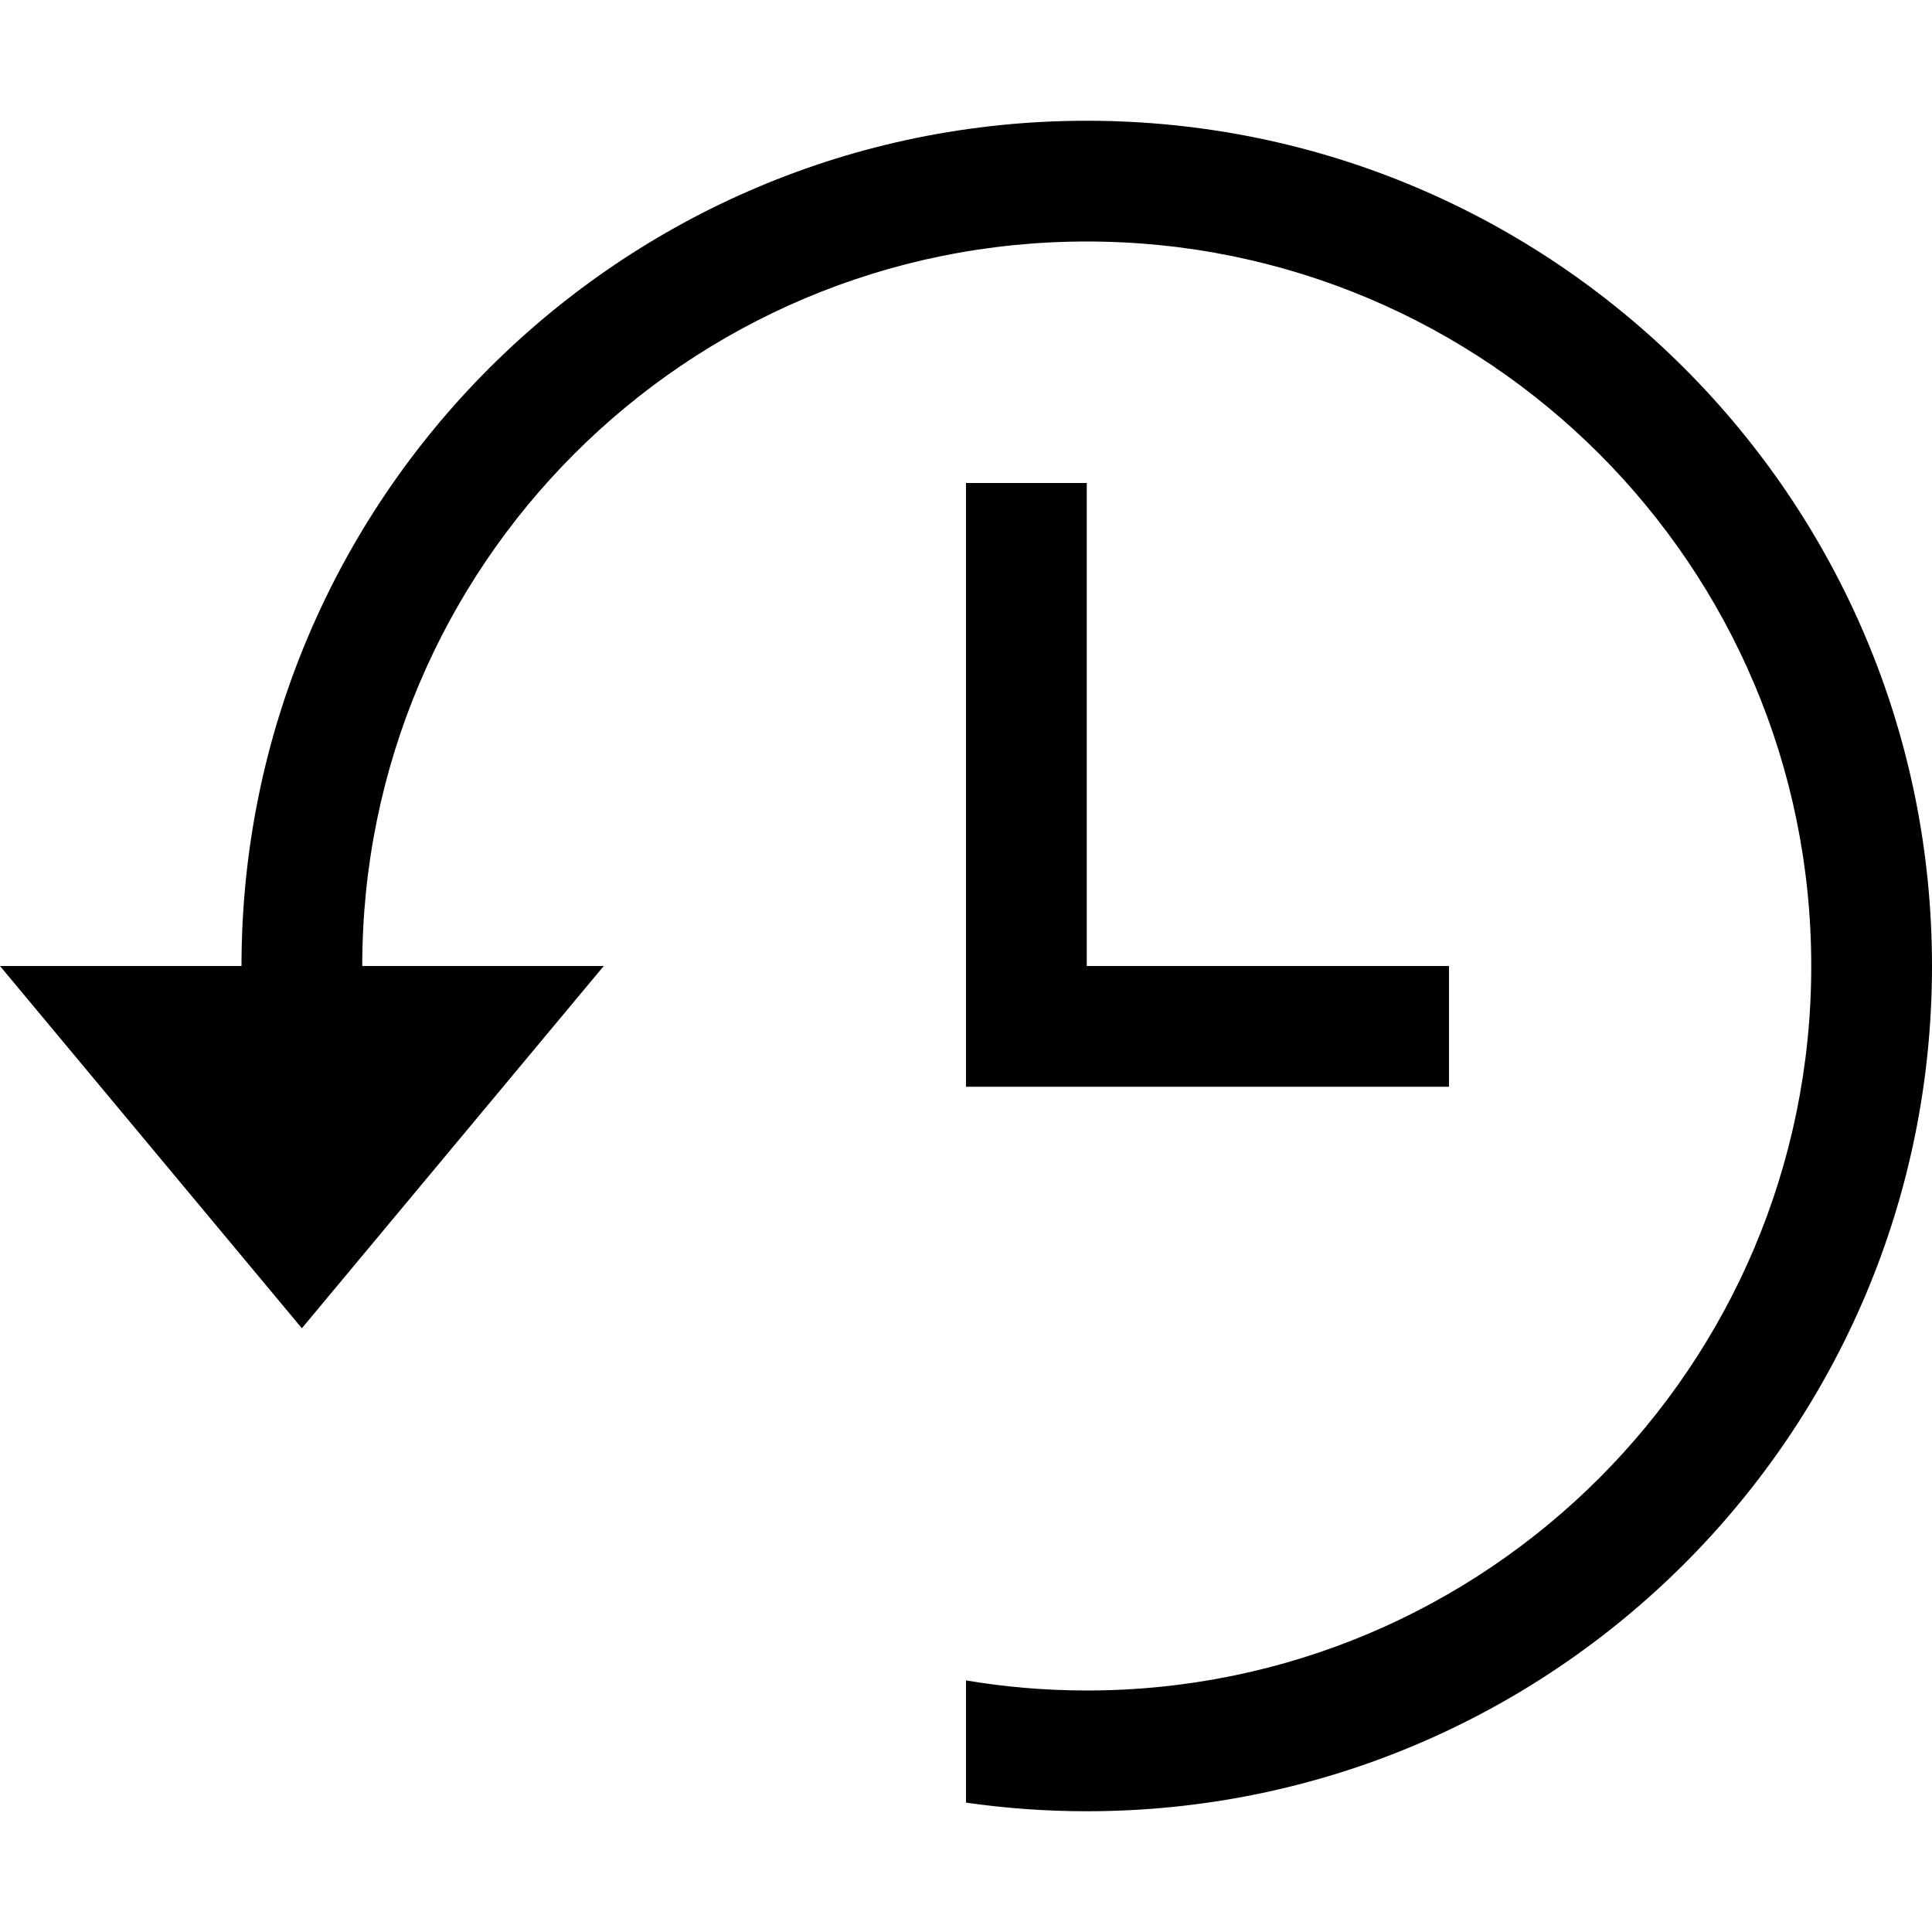 <svg xmlns="http://www.w3.org/2000/svg" viewBox="0 0 512 512"><path d="M256 128v160h128v-32h-96v-128zm32-96c-123.712 0-224 100.288-224 224h-64l80 96 80-96h-64c0-106.039 85.961-192 192-192s192 85.961 192 192-85.961 192-192 192c-10.904 0-21.592-.923-32-2.67v32.385c10.453 1.495 21.134 2.285 32 2.285 123.712 0 224-100.288 224-224s-100.288-224-224-224z"/></svg>